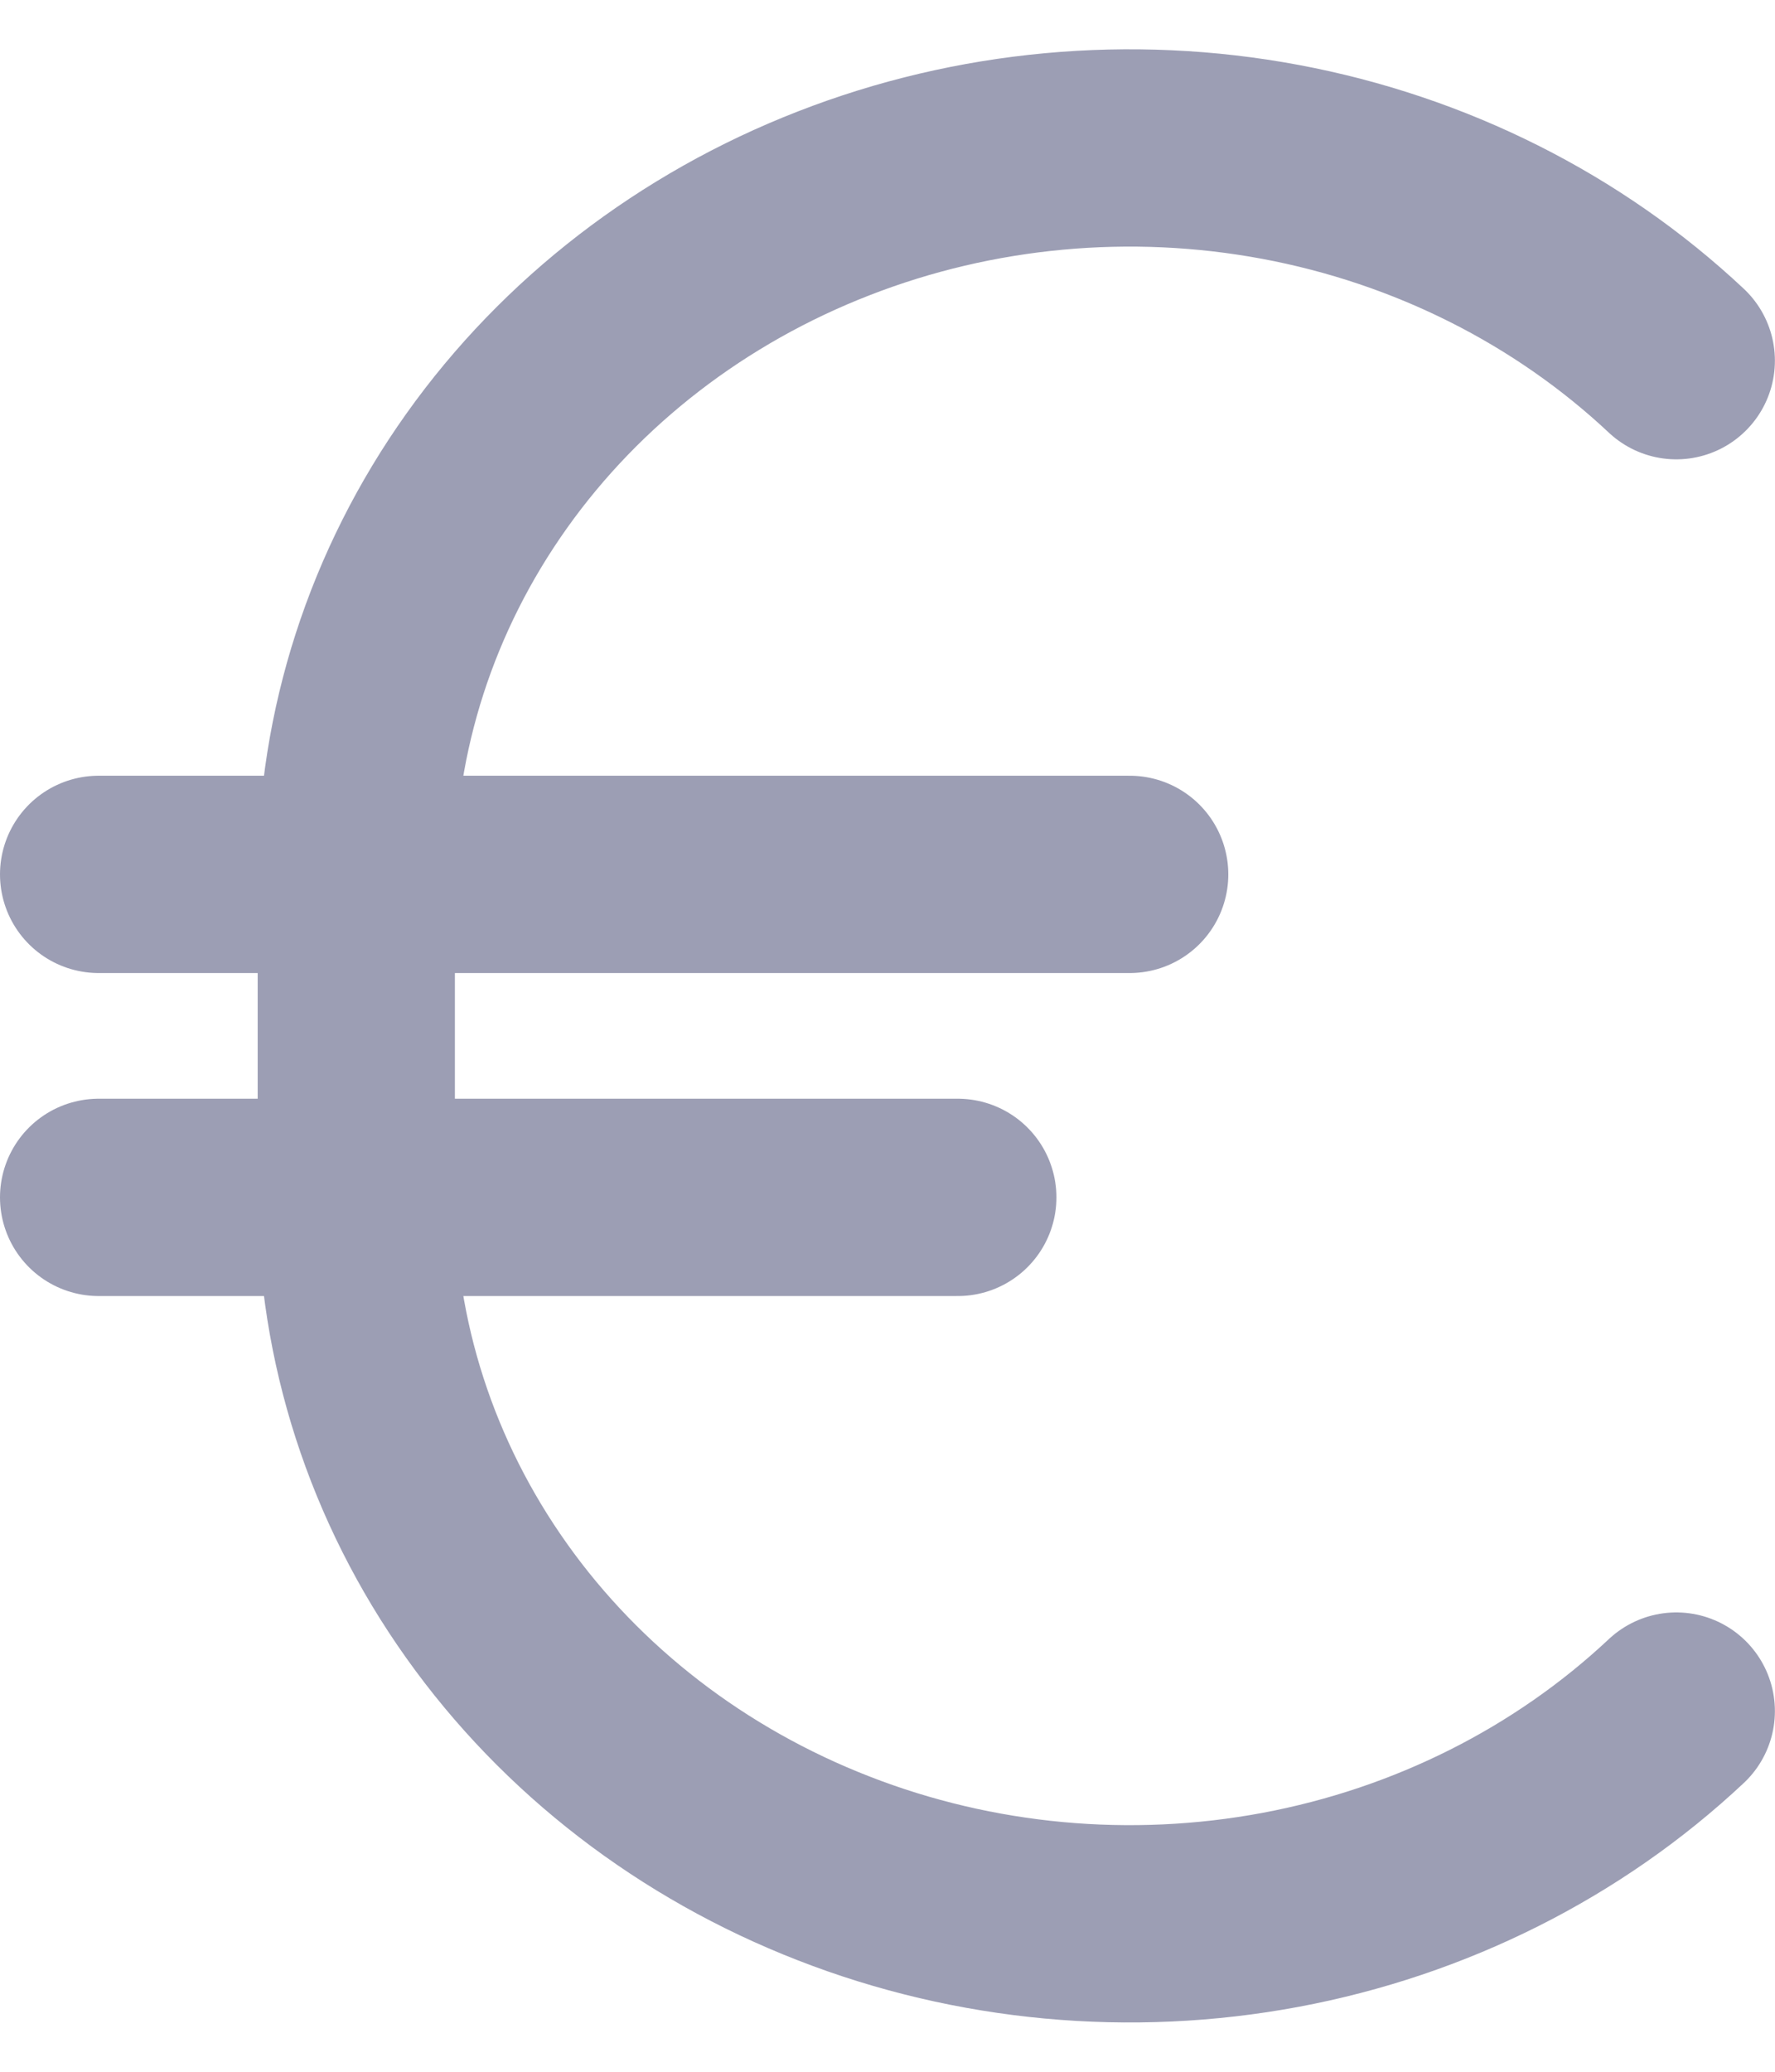 <svg width="18" height="21" viewBox="0 0 18 21" fill="none" xmlns="http://www.w3.org/2000/svg">
<path d="M16.999 17.344C15.902 18.373 14.505 19.075 12.985 19.359C11.464 19.643 9.887 19.497 8.455 18.939C7.022 18.382 5.797 17.439 4.936 16.228C4.074 15.017 3.614 13.593 3.613 12.137V8.863C3.614 7.407 4.074 5.983 4.936 4.772C5.797 3.562 7.022 2.618 8.455 2.061C9.887 1.503 11.464 1.357 12.985 1.641C14.505 1.925 15.902 2.627 16.999 3.656" stroke="#9C9EB4" stroke-width="2" stroke-linecap="round" stroke-linejoin="round"/>
<path d="M1 8.863H11.456" stroke="#9C9EB4" stroke-width="2" stroke-linecap="round" stroke-linejoin="round"/>
<path d="M1 12.137H9.713" stroke="#9C9EB4" stroke-width="2" stroke-linecap="round" stroke-linejoin="round"/>
</svg>
